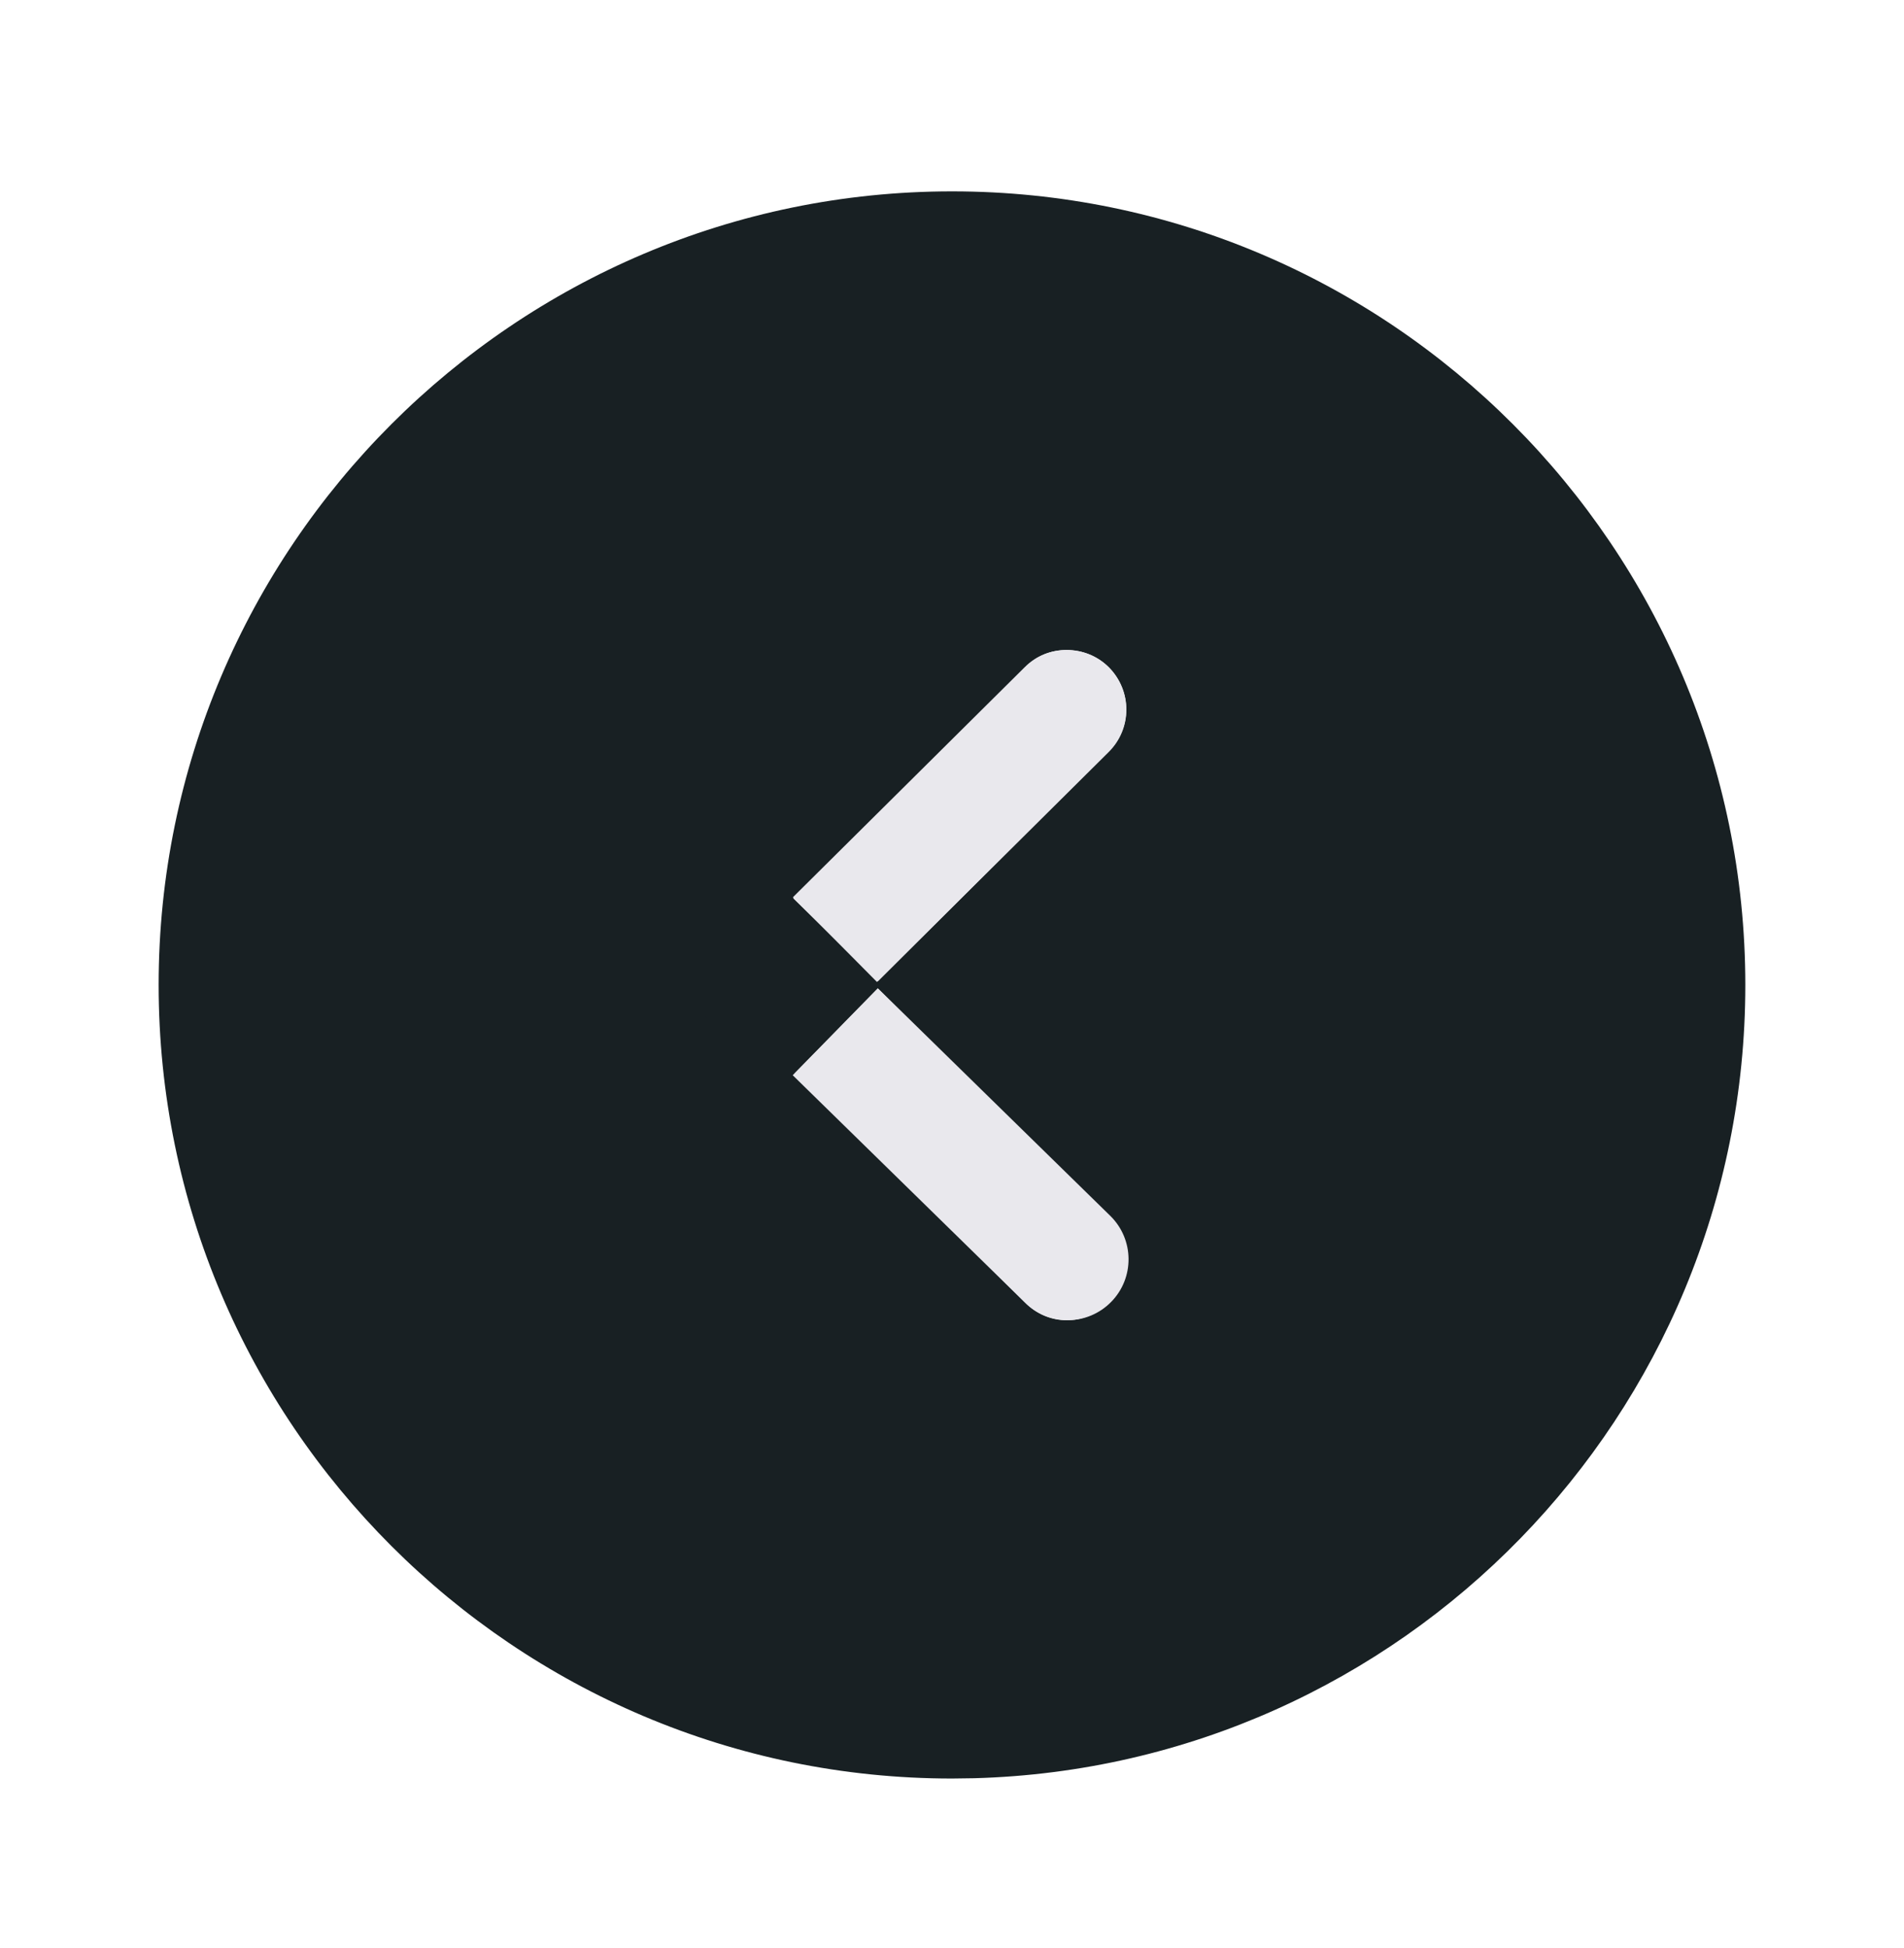<?xml version="1.0" encoding="UTF-8"?> <svg xmlns="http://www.w3.org/2000/svg" width="44" height="45" viewBox="0 0 44 45" fill="none"> <path d="M22 4.421C11.898 4.421 3.666 12.653 3.666 22.754C3.666 32.874 11.898 41.088 22 41.088L22.513 41.081C32.396 40.809 40.333 32.703 40.333 22.754C40.333 12.653 32.12 4.421 22 4.421ZM24.64 15.018C25.006 15.018 25.355 15.146 25.63 15.421C26.162 15.971 26.162 16.833 25.611 17.364L20.203 22.754L25.611 28.144C26.162 28.676 26.162 29.556 25.63 30.088C25.08 30.638 24.218 30.638 23.686 30.088L17.288 23.726C17.032 23.469 16.885 23.121 16.885 22.754C16.885 22.388 17.032 22.039 17.288 21.783L23.686 15.421C23.943 15.146 24.291 15.018 24.64 15.018Z" fill="#182023"></path> <rect x="15.756" y="22.962" width="3.381" height="3.148" transform="rotate(-45.536 15.756 22.962)" fill="#182023"></rect> <path d="M23.679 15.415C24.22 14.879 25.093 14.882 25.629 15.423V15.423C26.166 15.963 26.162 16.837 25.622 17.373L20.266 22.686L18.324 20.728L23.679 15.415Z" fill="#E9E8ED"></path> <path d="M25.658 28.089C26.212 28.632 26.222 29.522 25.679 30.076V30.076C25.136 30.631 24.247 30.641 23.692 30.098L18.319 24.84L20.285 22.831L25.658 28.089Z" fill="#E9E8ED"></path> </svg> 